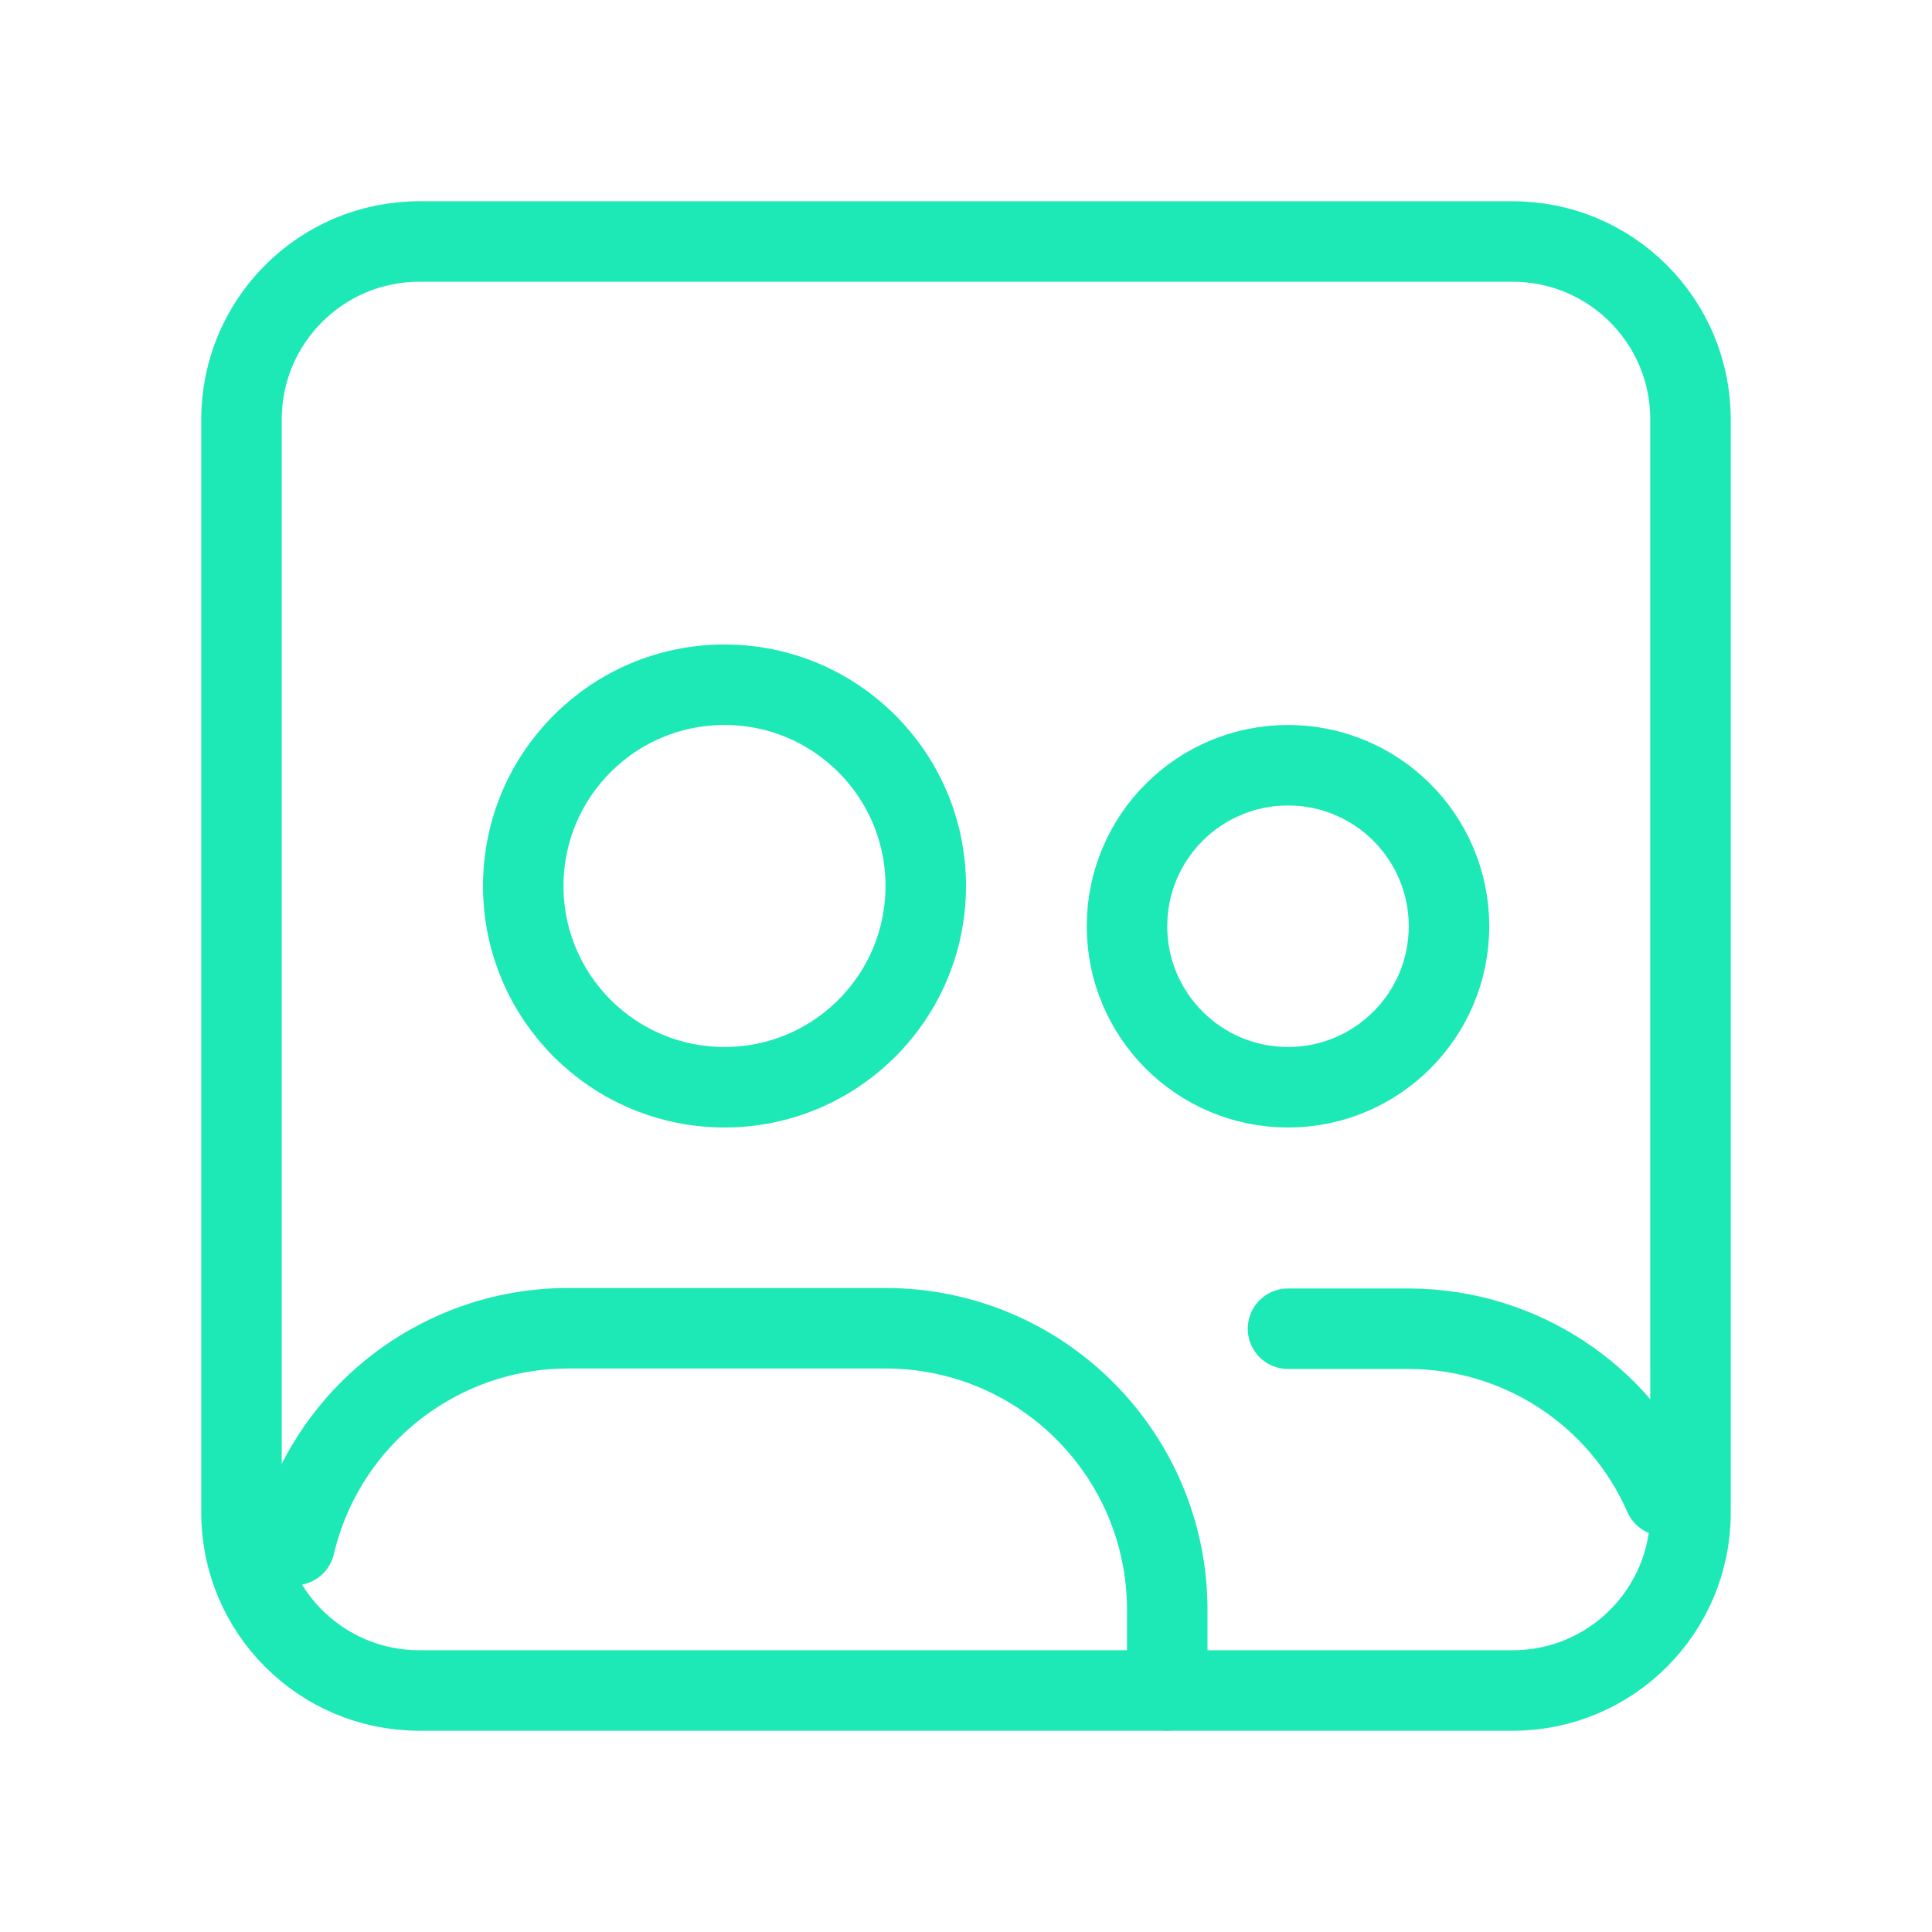 <svg width="24" height="24" viewBox="0 0 24 24" fill="none" xmlns="http://www.w3.org/2000/svg">
<g clip-path="url(#clip0_218_4230)">
<path d="M16 13.506C17.105 13.506 18 12.611 18 11.506C18 10.401 17.105 9.506 16 9.506C14.895 9.506 14 10.401 14 11.506C14 12.611 14.895 13.506 16 13.506Z" stroke="#1DE9B6" stroke-linecap="round" stroke-linejoin="round"/>
<path d="M18.791 3H5.209C3.989 3 3 3.989 3 5.209V18.791C3 20.011 3.989 21 5.209 21H18.791C20.011 21 21 20.011 21 18.791V5.209C21 3.989 20.011 3 18.791 3Z" stroke="#1DE9B6" stroke-linecap="round" stroke-linejoin="round"/>
<path d="M9 13.506C10.381 13.506 11.5 12.387 11.5 11.006C11.5 9.625 10.381 8.506 9 8.506C7.619 8.506 6.5 9.625 6.5 11.006C6.5 12.387 7.619 13.506 9 13.506Z" stroke="#1DE9B6" stroke-linecap="round" stroke-linejoin="round"/>
<path d="M14.5 21V20C14.5 18.067 12.933 16.5 11 16.5H7.055V16.5C5.436 16.502 4.031 17.617 3.66 19.193" stroke="#1DE9B6" stroke-linecap="round" stroke-linejoin="round"/>
<path d="M16 16.506H17.506V16.506C18.879 16.51 20.121 17.323 20.673 18.581" stroke="#1DE9B6" stroke-linecap="round" stroke-linejoin="round"/>
</g>
<defs>
<clipPath id="clip0_218_4230">
<rect width="24" height="24" fill="white"/>
</clipPath>
</defs>
</svg>
